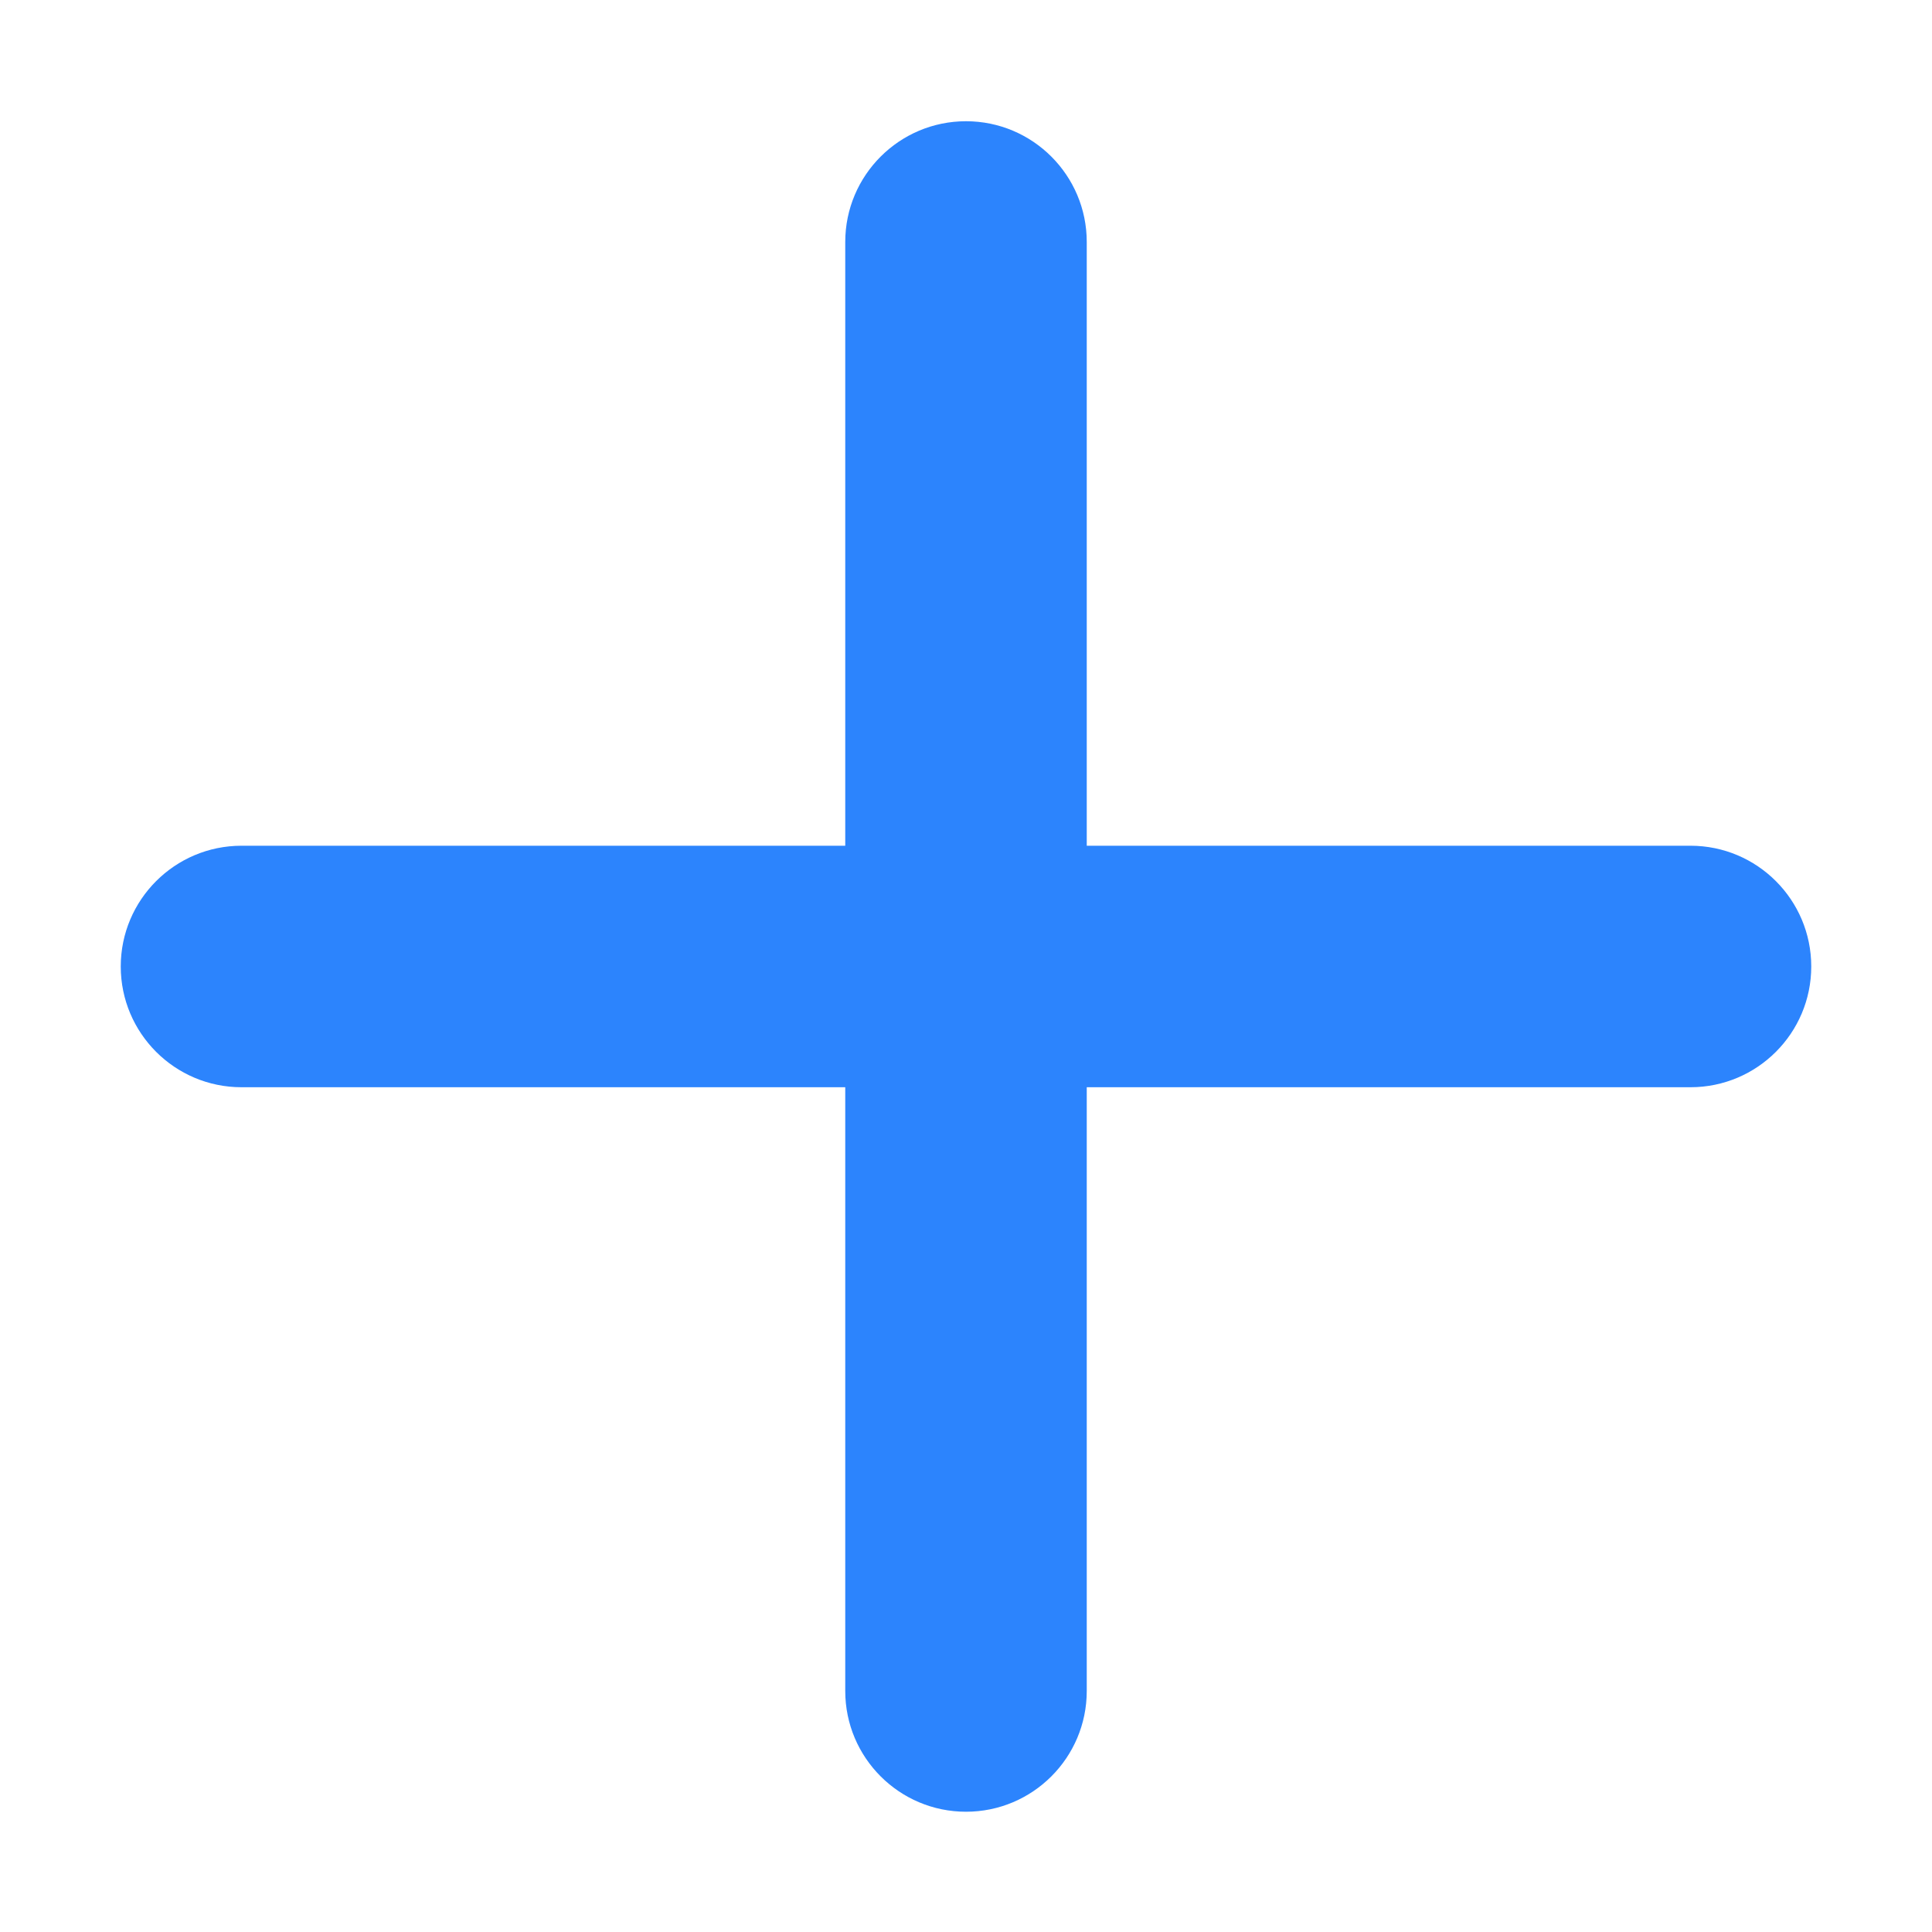 <svg width="20" height="20" viewBox="0 0 20 20" fill="none" xmlns="http://www.w3.org/2000/svg">
<g id="134224_add_plus_new_icon 1">
<path id="Vector" d="M17.5 8.755H11.25V2.505C11.25 1.815 10.69 1.255 10 1.255C9.31 1.255 8.75 1.815 8.75 2.505V8.755H2.5C1.81 8.755 1.25 9.315 1.25 10.005C1.25 10.695 1.81 11.255 2.5 11.255H8.75V17.505C8.75 18.195 9.31 18.755 10 18.755C10.69 18.755 11.25 18.195 11.25 17.505V11.255H17.5C18.19 11.255 18.75 10.695 18.75 10.005C18.75 9.315 18.19 8.755 17.5 8.755Z" fill="#2C84FD"/>
</g>
</svg>
